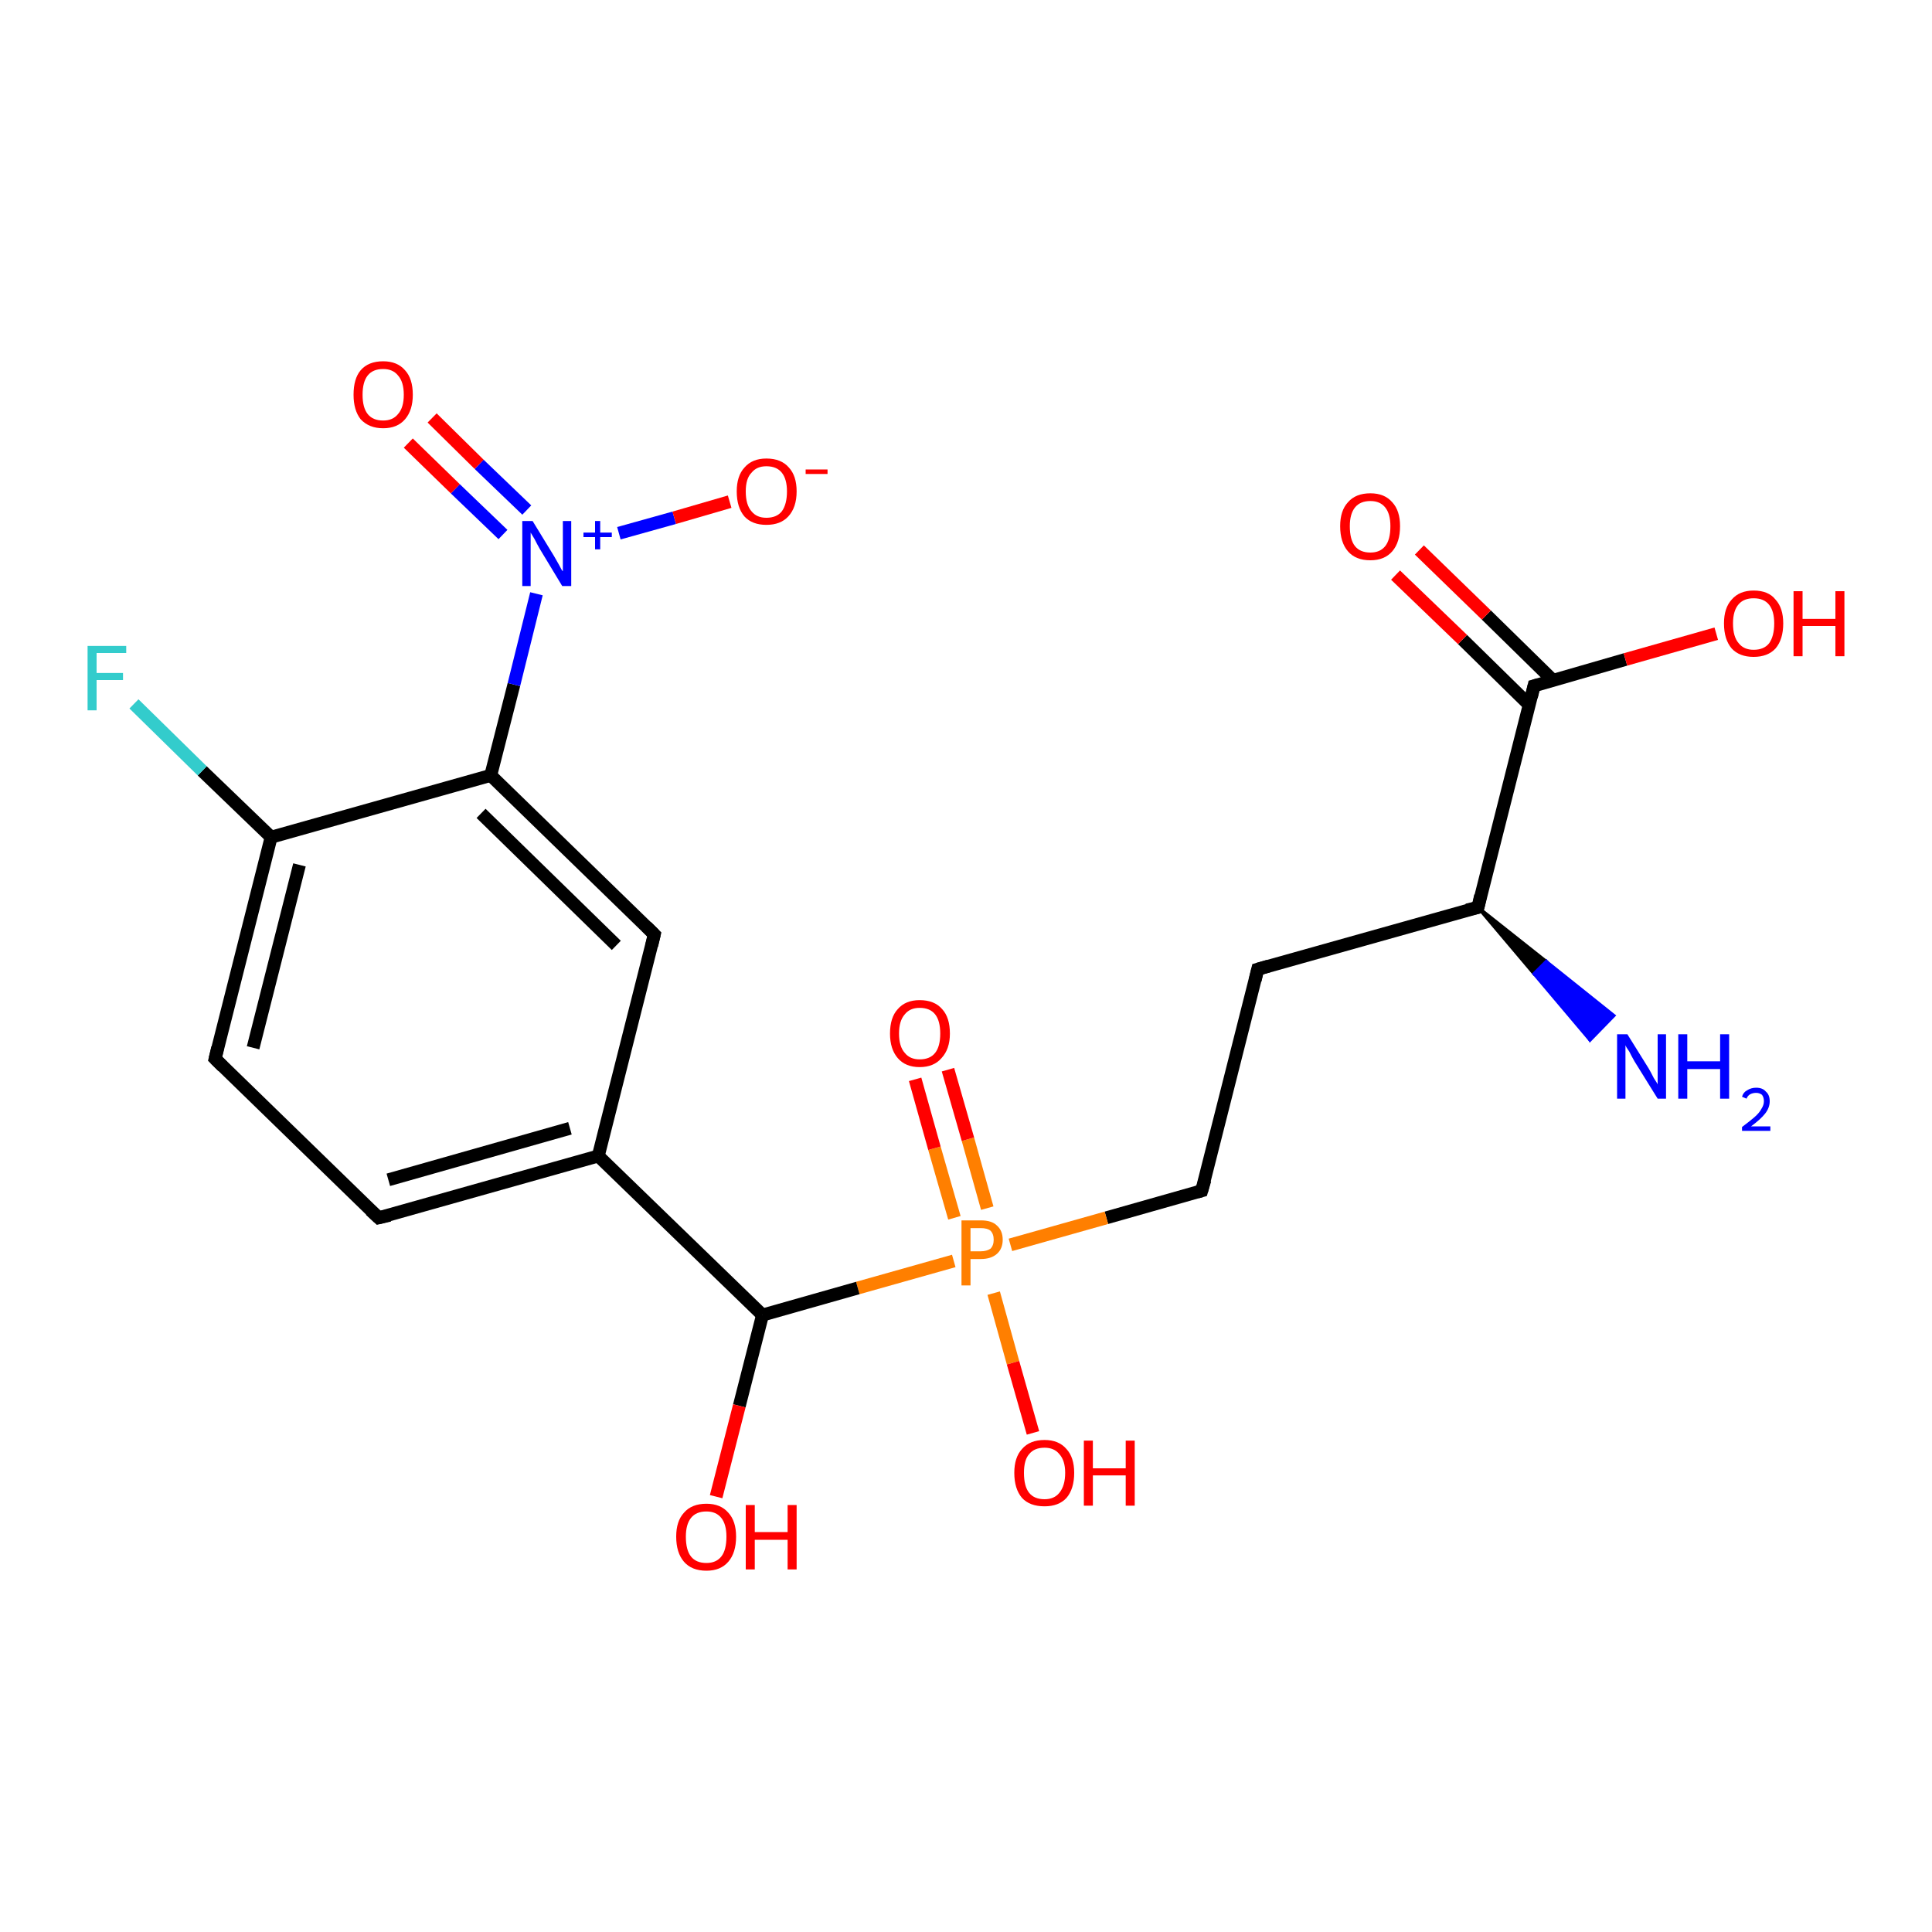 <?xml version='1.0' encoding='iso-8859-1'?>
<svg version='1.1' baseProfile='full'
              xmlns='http://www.w3.org/2000/svg'
                      xmlns:rdkit='http://www.rdkit.org/xml'
                      xmlns:xlink='http://www.w3.org/1999/xlink'
                  xml:space='preserve'
width='300px' height='300px' viewBox='0 0 300 300'>
<!-- END OF HEADER -->
<rect style='opacity:1.0;fill:#FFFFFF;stroke:none' width='300.0' height='300.0' x='0.0' y='0.0'> </rect>
<path class='bond-0 atom-1 atom-0' d='M 229.5,140.9 L 240.1,149.3 L 238.2,151.2 Z' style='fill:#000000;fill-rule:evenodd;fill-opacity:1;stroke:#000000;stroke-width:0.5px;stroke-linecap:butt;stroke-linejoin:miter;stroke-opacity:1;' />
<path class='bond-0 atom-1 atom-0' d='M 240.1,149.3 L 246.9,161.5 L 250.6,157.7 Z' style='fill:#0000FF;fill-rule:evenodd;fill-opacity:1;stroke:#0000FF;stroke-width:0.5px;stroke-linecap:butt;stroke-linejoin:miter;stroke-opacity:1;' />
<path class='bond-0 atom-1 atom-0' d='M 240.1,149.3 L 238.2,151.2 L 246.9,161.5 Z' style='fill:#0000FF;fill-rule:evenodd;fill-opacity:1;stroke:#0000FF;stroke-width:0.5px;stroke-linecap:butt;stroke-linejoin:miter;stroke-opacity:1;' />
<path class='bond-1 atom-1 atom-2' d='M 229.5,140.9 L 195.3,150.5' style='fill:none;fill-rule:evenodd;stroke:#000000;stroke-width:2.0px;stroke-linecap:butt;stroke-linejoin:miter;stroke-opacity:1' />
<path class='bond-2 atom-2 atom-3' d='M 195.3,150.5 L 186.6,184.9' style='fill:none;fill-rule:evenodd;stroke:#000000;stroke-width:2.0px;stroke-linecap:butt;stroke-linejoin:miter;stroke-opacity:1' />
<path class='bond-3 atom-3 atom-4' d='M 186.6,184.9 L 171.8,189.1' style='fill:none;fill-rule:evenodd;stroke:#000000;stroke-width:2.0px;stroke-linecap:butt;stroke-linejoin:miter;stroke-opacity:1' />
<path class='bond-3 atom-3 atom-4' d='M 171.8,189.1 L 156.9,193.3' style='fill:none;fill-rule:evenodd;stroke:#FF7F00;stroke-width:2.0px;stroke-linecap:butt;stroke-linejoin:miter;stroke-opacity:1' />
<path class='bond-4 atom-4 atom-5' d='M 154.3,200.8 L 157.3,211.6' style='fill:none;fill-rule:evenodd;stroke:#FF7F00;stroke-width:2.0px;stroke-linecap:butt;stroke-linejoin:miter;stroke-opacity:1' />
<path class='bond-4 atom-4 atom-5' d='M 157.3,211.6 L 160.4,222.5' style='fill:none;fill-rule:evenodd;stroke:#FF0000;stroke-width:2.0px;stroke-linecap:butt;stroke-linejoin:miter;stroke-opacity:1' />
<path class='bond-5 atom-4 atom-6' d='M 153.3,187.6 L 150.3,176.9' style='fill:none;fill-rule:evenodd;stroke:#FF7F00;stroke-width:2.0px;stroke-linecap:butt;stroke-linejoin:miter;stroke-opacity:1' />
<path class='bond-5 atom-4 atom-6' d='M 150.3,176.9 L 147.2,166.1' style='fill:none;fill-rule:evenodd;stroke:#FF0000;stroke-width:2.0px;stroke-linecap:butt;stroke-linejoin:miter;stroke-opacity:1' />
<path class='bond-5 atom-4 atom-6' d='M 148.2,189.1 L 145.1,178.3' style='fill:none;fill-rule:evenodd;stroke:#FF7F00;stroke-width:2.0px;stroke-linecap:butt;stroke-linejoin:miter;stroke-opacity:1' />
<path class='bond-5 atom-4 atom-6' d='M 145.1,178.3 L 142.1,167.6' style='fill:none;fill-rule:evenodd;stroke:#FF0000;stroke-width:2.0px;stroke-linecap:butt;stroke-linejoin:miter;stroke-opacity:1' />
<path class='bond-6 atom-4 atom-7' d='M 148.1,195.8 L 133.2,200.0' style='fill:none;fill-rule:evenodd;stroke:#FF7F00;stroke-width:2.0px;stroke-linecap:butt;stroke-linejoin:miter;stroke-opacity:1' />
<path class='bond-6 atom-4 atom-7' d='M 133.2,200.0 L 118.4,204.2' style='fill:none;fill-rule:evenodd;stroke:#000000;stroke-width:2.0px;stroke-linecap:butt;stroke-linejoin:miter;stroke-opacity:1' />
<path class='bond-7 atom-7 atom-8' d='M 118.4,204.2 L 114.8,218.3' style='fill:none;fill-rule:evenodd;stroke:#000000;stroke-width:2.0px;stroke-linecap:butt;stroke-linejoin:miter;stroke-opacity:1' />
<path class='bond-7 atom-7 atom-8' d='M 114.8,218.3 L 111.2,232.4' style='fill:none;fill-rule:evenodd;stroke:#FF0000;stroke-width:2.0px;stroke-linecap:butt;stroke-linejoin:miter;stroke-opacity:1' />
<path class='bond-8 atom-7 atom-9' d='M 118.4,204.2 L 92.9,179.5' style='fill:none;fill-rule:evenodd;stroke:#000000;stroke-width:2.0px;stroke-linecap:butt;stroke-linejoin:miter;stroke-opacity:1' />
<path class='bond-9 atom-9 atom-10' d='M 92.9,179.5 L 58.8,189.1' style='fill:none;fill-rule:evenodd;stroke:#000000;stroke-width:2.0px;stroke-linecap:butt;stroke-linejoin:miter;stroke-opacity:1' />
<path class='bond-9 atom-9 atom-10' d='M 88.5,175.2 L 60.3,183.2' style='fill:none;fill-rule:evenodd;stroke:#000000;stroke-width:2.0px;stroke-linecap:butt;stroke-linejoin:miter;stroke-opacity:1' />
<path class='bond-10 atom-10 atom-11' d='M 58.8,189.1 L 33.4,164.4' style='fill:none;fill-rule:evenodd;stroke:#000000;stroke-width:2.0px;stroke-linecap:butt;stroke-linejoin:miter;stroke-opacity:1' />
<path class='bond-11 atom-11 atom-12' d='M 33.4,164.4 L 42.1,130.0' style='fill:none;fill-rule:evenodd;stroke:#000000;stroke-width:2.0px;stroke-linecap:butt;stroke-linejoin:miter;stroke-opacity:1' />
<path class='bond-11 atom-11 atom-12' d='M 39.3,162.7 L 46.5,134.3' style='fill:none;fill-rule:evenodd;stroke:#000000;stroke-width:2.0px;stroke-linecap:butt;stroke-linejoin:miter;stroke-opacity:1' />
<path class='bond-12 atom-12 atom-13' d='M 42.1,130.0 L 31.4,119.7' style='fill:none;fill-rule:evenodd;stroke:#000000;stroke-width:2.0px;stroke-linecap:butt;stroke-linejoin:miter;stroke-opacity:1' />
<path class='bond-12 atom-12 atom-13' d='M 31.4,119.7 L 20.8,109.3' style='fill:none;fill-rule:evenodd;stroke:#33CCCC;stroke-width:2.0px;stroke-linecap:butt;stroke-linejoin:miter;stroke-opacity:1' />
<path class='bond-13 atom-12 atom-14' d='M 42.1,130.0 L 76.2,120.4' style='fill:none;fill-rule:evenodd;stroke:#000000;stroke-width:2.0px;stroke-linecap:butt;stroke-linejoin:miter;stroke-opacity:1' />
<path class='bond-14 atom-14 atom-15' d='M 76.2,120.4 L 101.6,145.1' style='fill:none;fill-rule:evenodd;stroke:#000000;stroke-width:2.0px;stroke-linecap:butt;stroke-linejoin:miter;stroke-opacity:1' />
<path class='bond-14 atom-14 atom-15' d='M 74.7,126.3 L 95.7,146.8' style='fill:none;fill-rule:evenodd;stroke:#000000;stroke-width:2.0px;stroke-linecap:butt;stroke-linejoin:miter;stroke-opacity:1' />
<path class='bond-15 atom-14 atom-16' d='M 76.2,120.4 L 79.8,106.3' style='fill:none;fill-rule:evenodd;stroke:#000000;stroke-width:2.0px;stroke-linecap:butt;stroke-linejoin:miter;stroke-opacity:1' />
<path class='bond-15 atom-14 atom-16' d='M 79.8,106.3 L 83.3,92.2' style='fill:none;fill-rule:evenodd;stroke:#0000FF;stroke-width:2.0px;stroke-linecap:butt;stroke-linejoin:miter;stroke-opacity:1' />
<path class='bond-16 atom-16 atom-17' d='M 96.1,82.8 L 104.7,80.4' style='fill:none;fill-rule:evenodd;stroke:#0000FF;stroke-width:2.0px;stroke-linecap:butt;stroke-linejoin:miter;stroke-opacity:1' />
<path class='bond-16 atom-16 atom-17' d='M 104.7,80.4 L 113.3,77.9' style='fill:none;fill-rule:evenodd;stroke:#FF0000;stroke-width:2.0px;stroke-linecap:butt;stroke-linejoin:miter;stroke-opacity:1' />
<path class='bond-17 atom-16 atom-18' d='M 81.8,79.2 L 74.4,72.1' style='fill:none;fill-rule:evenodd;stroke:#0000FF;stroke-width:2.0px;stroke-linecap:butt;stroke-linejoin:miter;stroke-opacity:1' />
<path class='bond-17 atom-16 atom-18' d='M 74.4,72.1 L 67.1,64.9' style='fill:none;fill-rule:evenodd;stroke:#FF0000;stroke-width:2.0px;stroke-linecap:butt;stroke-linejoin:miter;stroke-opacity:1' />
<path class='bond-17 atom-16 atom-18' d='M 78.1,83.0 L 70.7,75.9' style='fill:none;fill-rule:evenodd;stroke:#0000FF;stroke-width:2.0px;stroke-linecap:butt;stroke-linejoin:miter;stroke-opacity:1' />
<path class='bond-17 atom-16 atom-18' d='M 70.7,75.9 L 63.4,68.8' style='fill:none;fill-rule:evenodd;stroke:#FF0000;stroke-width:2.0px;stroke-linecap:butt;stroke-linejoin:miter;stroke-opacity:1' />
<path class='bond-18 atom-1 atom-19' d='M 229.5,140.9 L 238.2,106.5' style='fill:none;fill-rule:evenodd;stroke:#000000;stroke-width:2.0px;stroke-linecap:butt;stroke-linejoin:miter;stroke-opacity:1' />
<path class='bond-19 atom-19 atom-20' d='M 238.2,106.5 L 252.4,102.4' style='fill:none;fill-rule:evenodd;stroke:#000000;stroke-width:2.0px;stroke-linecap:butt;stroke-linejoin:miter;stroke-opacity:1' />
<path class='bond-19 atom-19 atom-20' d='M 252.4,102.4 L 266.5,98.4' style='fill:none;fill-rule:evenodd;stroke:#FF0000;stroke-width:2.0px;stroke-linecap:butt;stroke-linejoin:miter;stroke-opacity:1' />
<path class='bond-20 atom-19 atom-21' d='M 241.1,105.6 L 230.8,95.5' style='fill:none;fill-rule:evenodd;stroke:#000000;stroke-width:2.0px;stroke-linecap:butt;stroke-linejoin:miter;stroke-opacity:1' />
<path class='bond-20 atom-19 atom-21' d='M 230.8,95.5 L 220.4,85.4' style='fill:none;fill-rule:evenodd;stroke:#FF0000;stroke-width:2.0px;stroke-linecap:butt;stroke-linejoin:miter;stroke-opacity:1' />
<path class='bond-20 atom-19 atom-21' d='M 237.4,109.4 L 227.1,99.3' style='fill:none;fill-rule:evenodd;stroke:#000000;stroke-width:2.0px;stroke-linecap:butt;stroke-linejoin:miter;stroke-opacity:1' />
<path class='bond-20 atom-19 atom-21' d='M 227.1,99.3 L 216.7,89.3' style='fill:none;fill-rule:evenodd;stroke:#FF0000;stroke-width:2.0px;stroke-linecap:butt;stroke-linejoin:miter;stroke-opacity:1' />
<path class='bond-21 atom-15 atom-9' d='M 101.6,145.1 L 92.9,179.5' style='fill:none;fill-rule:evenodd;stroke:#000000;stroke-width:2.0px;stroke-linecap:butt;stroke-linejoin:miter;stroke-opacity:1' />
<path d='M 227.8,141.3 L 229.5,140.9 L 229.9,139.1' style='fill:none;stroke:#000000;stroke-width:2.0px;stroke-linecap:butt;stroke-linejoin:miter;stroke-opacity:1;' />
<path d='M 197.0,150.0 L 195.3,150.5 L 194.9,152.2' style='fill:none;stroke:#000000;stroke-width:2.0px;stroke-linecap:butt;stroke-linejoin:miter;stroke-opacity:1;' />
<path d='M 187.1,183.2 L 186.6,184.9 L 185.9,185.1' style='fill:none;stroke:#000000;stroke-width:2.0px;stroke-linecap:butt;stroke-linejoin:miter;stroke-opacity:1;' />
<path d='M 60.5,188.7 L 58.8,189.1 L 57.5,187.9' style='fill:none;stroke:#000000;stroke-width:2.0px;stroke-linecap:butt;stroke-linejoin:miter;stroke-opacity:1;' />
<path d='M 34.6,165.6 L 33.4,164.4 L 33.8,162.7' style='fill:none;stroke:#000000;stroke-width:2.0px;stroke-linecap:butt;stroke-linejoin:miter;stroke-opacity:1;' />
<path d='M 100.4,143.9 L 101.6,145.1 L 101.2,146.8' style='fill:none;stroke:#000000;stroke-width:2.0px;stroke-linecap:butt;stroke-linejoin:miter;stroke-opacity:1;' />
<path d='M 237.8,108.2 L 238.2,106.5 L 238.9,106.3' style='fill:none;stroke:#000000;stroke-width:2.0px;stroke-linecap:butt;stroke-linejoin:miter;stroke-opacity:1;' />
<path class='atom-0' d='M 252.7 160.6
L 256.0 165.9
Q 256.3 166.4, 256.8 167.4
Q 257.4 168.3, 257.4 168.4
L 257.4 160.6
L 258.7 160.6
L 258.7 170.6
L 257.4 170.6
L 253.8 164.8
Q 253.4 164.1, 253.0 163.3
Q 252.5 162.6, 252.4 162.3
L 252.4 170.6
L 251.1 170.6
L 251.1 160.6
L 252.7 160.6
' fill='#0000FF'/>
<path class='atom-0' d='M 260.6 160.6
L 262.0 160.6
L 262.0 164.8
L 267.1 164.8
L 267.1 160.6
L 268.5 160.6
L 268.5 170.6
L 267.1 170.6
L 267.1 166.0
L 262.0 166.0
L 262.0 170.6
L 260.6 170.6
L 260.6 160.6
' fill='#0000FF'/>
<path class='atom-0' d='M 270.5 170.3
Q 270.7 169.6, 271.3 169.3
Q 271.9 168.9, 272.7 168.9
Q 273.7 168.9, 274.2 169.5
Q 274.8 170.0, 274.8 171.0
Q 274.8 172.0, 274.1 172.9
Q 273.4 173.8, 271.9 174.9
L 274.9 174.9
L 274.9 175.6
L 270.5 175.6
L 270.5 175.0
Q 271.7 174.1, 272.4 173.5
Q 273.2 172.8, 273.5 172.2
Q 273.9 171.6, 273.9 171.0
Q 273.9 170.4, 273.6 170.0
Q 273.2 169.7, 272.7 169.7
Q 272.2 169.7, 271.8 169.9
Q 271.4 170.1, 271.2 170.6
L 270.5 170.3
' fill='#0000FF'/>
<path class='atom-4' d='M 152.3 189.5
Q 154.0 189.5, 154.8 190.3
Q 155.7 191.1, 155.7 192.5
Q 155.7 193.9, 154.8 194.7
Q 153.9 195.5, 152.3 195.5
L 150.7 195.5
L 150.7 199.6
L 149.3 199.6
L 149.3 189.5
L 152.3 189.5
M 152.3 194.3
Q 153.2 194.3, 153.8 193.9
Q 154.3 193.4, 154.3 192.5
Q 154.3 191.6, 153.8 191.1
Q 153.3 190.7, 152.3 190.7
L 150.7 190.7
L 150.7 194.3
L 152.3 194.3
' fill='#FF7F00'/>
<path class='atom-5' d='M 157.5 228.7
Q 157.5 226.3, 158.7 225.0
Q 159.9 223.6, 162.2 223.6
Q 164.4 223.6, 165.6 225.0
Q 166.8 226.3, 166.8 228.7
Q 166.8 231.2, 165.6 232.6
Q 164.4 233.9, 162.2 233.9
Q 159.9 233.9, 158.7 232.6
Q 157.5 231.2, 157.5 228.7
M 162.2 232.8
Q 163.7 232.8, 164.5 231.8
Q 165.4 230.7, 165.4 228.7
Q 165.4 226.8, 164.5 225.8
Q 163.7 224.8, 162.2 224.8
Q 160.6 224.8, 159.8 225.8
Q 159.0 226.7, 159.0 228.7
Q 159.0 230.8, 159.8 231.8
Q 160.6 232.8, 162.2 232.8
' fill='#FF0000'/>
<path class='atom-5' d='M 168.3 223.7
L 169.7 223.7
L 169.7 228.0
L 174.8 228.0
L 174.8 223.7
L 176.2 223.7
L 176.2 233.8
L 174.8 233.8
L 174.8 229.1
L 169.7 229.1
L 169.7 233.8
L 168.3 233.8
L 168.3 223.7
' fill='#FF0000'/>
<path class='atom-6' d='M 138.2 160.5
Q 138.2 158.0, 139.4 156.7
Q 140.6 155.3, 142.8 155.3
Q 145.1 155.3, 146.3 156.7
Q 147.5 158.0, 147.5 160.5
Q 147.5 162.9, 146.2 164.3
Q 145.0 165.7, 142.8 165.7
Q 140.6 165.7, 139.4 164.3
Q 138.2 162.9, 138.2 160.5
M 142.8 164.5
Q 144.4 164.5, 145.2 163.5
Q 146.0 162.5, 146.0 160.5
Q 146.0 158.5, 145.2 157.5
Q 144.4 156.5, 142.8 156.5
Q 141.3 156.5, 140.5 157.5
Q 139.6 158.5, 139.6 160.5
Q 139.6 162.5, 140.5 163.5
Q 141.3 164.5, 142.8 164.5
' fill='#FF0000'/>
<path class='atom-8' d='M 105.0 238.6
Q 105.0 236.2, 106.2 234.9
Q 107.4 233.5, 109.7 233.5
Q 111.9 233.5, 113.1 234.9
Q 114.3 236.2, 114.3 238.6
Q 114.3 241.1, 113.1 242.5
Q 111.9 243.9, 109.7 243.9
Q 107.4 243.9, 106.2 242.5
Q 105.0 241.1, 105.0 238.6
M 109.7 242.7
Q 111.2 242.7, 112.0 241.7
Q 112.8 240.7, 112.8 238.6
Q 112.8 236.7, 112.0 235.7
Q 111.2 234.7, 109.7 234.7
Q 108.1 234.7, 107.3 235.7
Q 106.5 236.7, 106.5 238.6
Q 106.5 240.7, 107.3 241.7
Q 108.1 242.7, 109.7 242.7
' fill='#FF0000'/>
<path class='atom-8' d='M 115.8 233.7
L 117.2 233.7
L 117.2 237.9
L 122.3 237.9
L 122.3 233.7
L 123.7 233.7
L 123.7 243.7
L 122.3 243.7
L 122.3 239.1
L 117.2 239.1
L 117.2 243.7
L 115.8 243.7
L 115.8 233.7
' fill='#FF0000'/>
<path class='atom-13' d='M 13.6 100.3
L 19.6 100.3
L 19.6 101.4
L 15.0 101.4
L 15.0 104.5
L 19.1 104.5
L 19.1 105.6
L 15.0 105.6
L 15.0 110.3
L 13.6 110.3
L 13.6 100.3
' fill='#33CCCC'/>
<path class='atom-16' d='M 82.7 80.9
L 86.0 86.3
Q 86.3 86.8, 86.8 87.7
Q 87.3 88.7, 87.4 88.7
L 87.4 80.9
L 88.7 80.9
L 88.7 91.0
L 87.3 91.0
L 83.8 85.2
Q 83.4 84.5, 83.0 83.7
Q 82.5 82.9, 82.4 82.7
L 82.4 91.0
L 81.1 91.0
L 81.1 80.9
L 82.7 80.9
' fill='#0000FF'/>
<path class='atom-16' d='M 90.6 82.7
L 92.4 82.7
L 92.4 80.9
L 93.2 80.9
L 93.2 82.7
L 95.0 82.7
L 95.0 83.4
L 93.2 83.4
L 93.2 85.3
L 92.4 85.3
L 92.4 83.4
L 90.6 83.4
L 90.6 82.7
' fill='#0000FF'/>
<path class='atom-17' d='M 114.4 76.3
Q 114.4 73.9, 115.6 72.6
Q 116.8 71.2, 119.0 71.2
Q 121.3 71.2, 122.5 72.6
Q 123.7 73.9, 123.7 76.3
Q 123.7 78.8, 122.4 80.2
Q 121.2 81.5, 119.0 81.5
Q 116.8 81.5, 115.6 80.2
Q 114.4 78.8, 114.4 76.3
M 119.0 80.4
Q 120.6 80.4, 121.4 79.4
Q 122.2 78.3, 122.2 76.3
Q 122.2 74.4, 121.4 73.4
Q 120.6 72.4, 119.0 72.4
Q 117.5 72.4, 116.7 73.4
Q 115.8 74.3, 115.8 76.3
Q 115.8 78.4, 116.7 79.4
Q 117.5 80.4, 119.0 80.4
' fill='#FF0000'/>
<path class='atom-17' d='M 125.1 72.9
L 128.5 72.9
L 128.5 73.6
L 125.1 73.6
L 125.1 72.9
' fill='#FF0000'/>
<path class='atom-18' d='M 54.9 61.3
Q 54.9 58.8, 56.0 57.5
Q 57.2 56.1, 59.5 56.1
Q 61.7 56.1, 62.9 57.5
Q 64.1 58.8, 64.1 61.3
Q 64.1 63.7, 62.9 65.1
Q 61.7 66.5, 59.5 66.5
Q 57.3 66.5, 56.0 65.1
Q 54.9 63.7, 54.9 61.3
M 59.5 65.3
Q 61.0 65.3, 61.8 64.3
Q 62.7 63.3, 62.7 61.3
Q 62.7 59.3, 61.8 58.3
Q 61.0 57.3, 59.5 57.3
Q 57.9 57.3, 57.1 58.3
Q 56.3 59.3, 56.3 61.3
Q 56.3 63.3, 57.1 64.3
Q 57.9 65.3, 59.5 65.3
' fill='#FF0000'/>
<path class='atom-20' d='M 267.7 96.8
Q 267.7 94.4, 268.9 93.1
Q 270.1 91.7, 272.3 91.7
Q 274.6 91.7, 275.7 93.1
Q 276.9 94.4, 276.9 96.8
Q 276.9 99.3, 275.7 100.7
Q 274.5 102.0, 272.3 102.0
Q 270.1 102.0, 268.9 100.7
Q 267.7 99.3, 267.7 96.8
M 272.3 100.9
Q 273.9 100.9, 274.7 99.9
Q 275.5 98.8, 275.5 96.8
Q 275.5 94.9, 274.7 93.9
Q 273.9 92.9, 272.3 92.9
Q 270.8 92.9, 270.0 93.8
Q 269.1 94.8, 269.1 96.8
Q 269.1 98.9, 270.0 99.9
Q 270.8 100.9, 272.3 100.9
' fill='#FF0000'/>
<path class='atom-20' d='M 278.5 91.8
L 279.9 91.8
L 279.9 96.1
L 285.0 96.1
L 285.0 91.8
L 286.4 91.8
L 286.4 101.9
L 285.0 101.9
L 285.0 97.2
L 279.9 97.2
L 279.9 101.9
L 278.5 101.9
L 278.5 91.8
' fill='#FF0000'/>
<path class='atom-21' d='M 208.1 81.7
Q 208.1 79.3, 209.3 78.0
Q 210.5 76.6, 212.8 76.6
Q 215.0 76.6, 216.2 78.0
Q 217.4 79.3, 217.4 81.7
Q 217.4 84.2, 216.2 85.6
Q 215.0 87.0, 212.8 87.0
Q 210.5 87.0, 209.3 85.6
Q 208.1 84.2, 208.1 81.7
M 212.8 85.8
Q 214.3 85.8, 215.1 84.8
Q 215.9 83.8, 215.9 81.7
Q 215.9 79.8, 215.1 78.8
Q 214.3 77.8, 212.8 77.8
Q 211.2 77.8, 210.4 78.8
Q 209.6 79.8, 209.6 81.7
Q 209.6 83.8, 210.4 84.8
Q 211.2 85.8, 212.8 85.8
' fill='#FF0000'/>
</svg>
